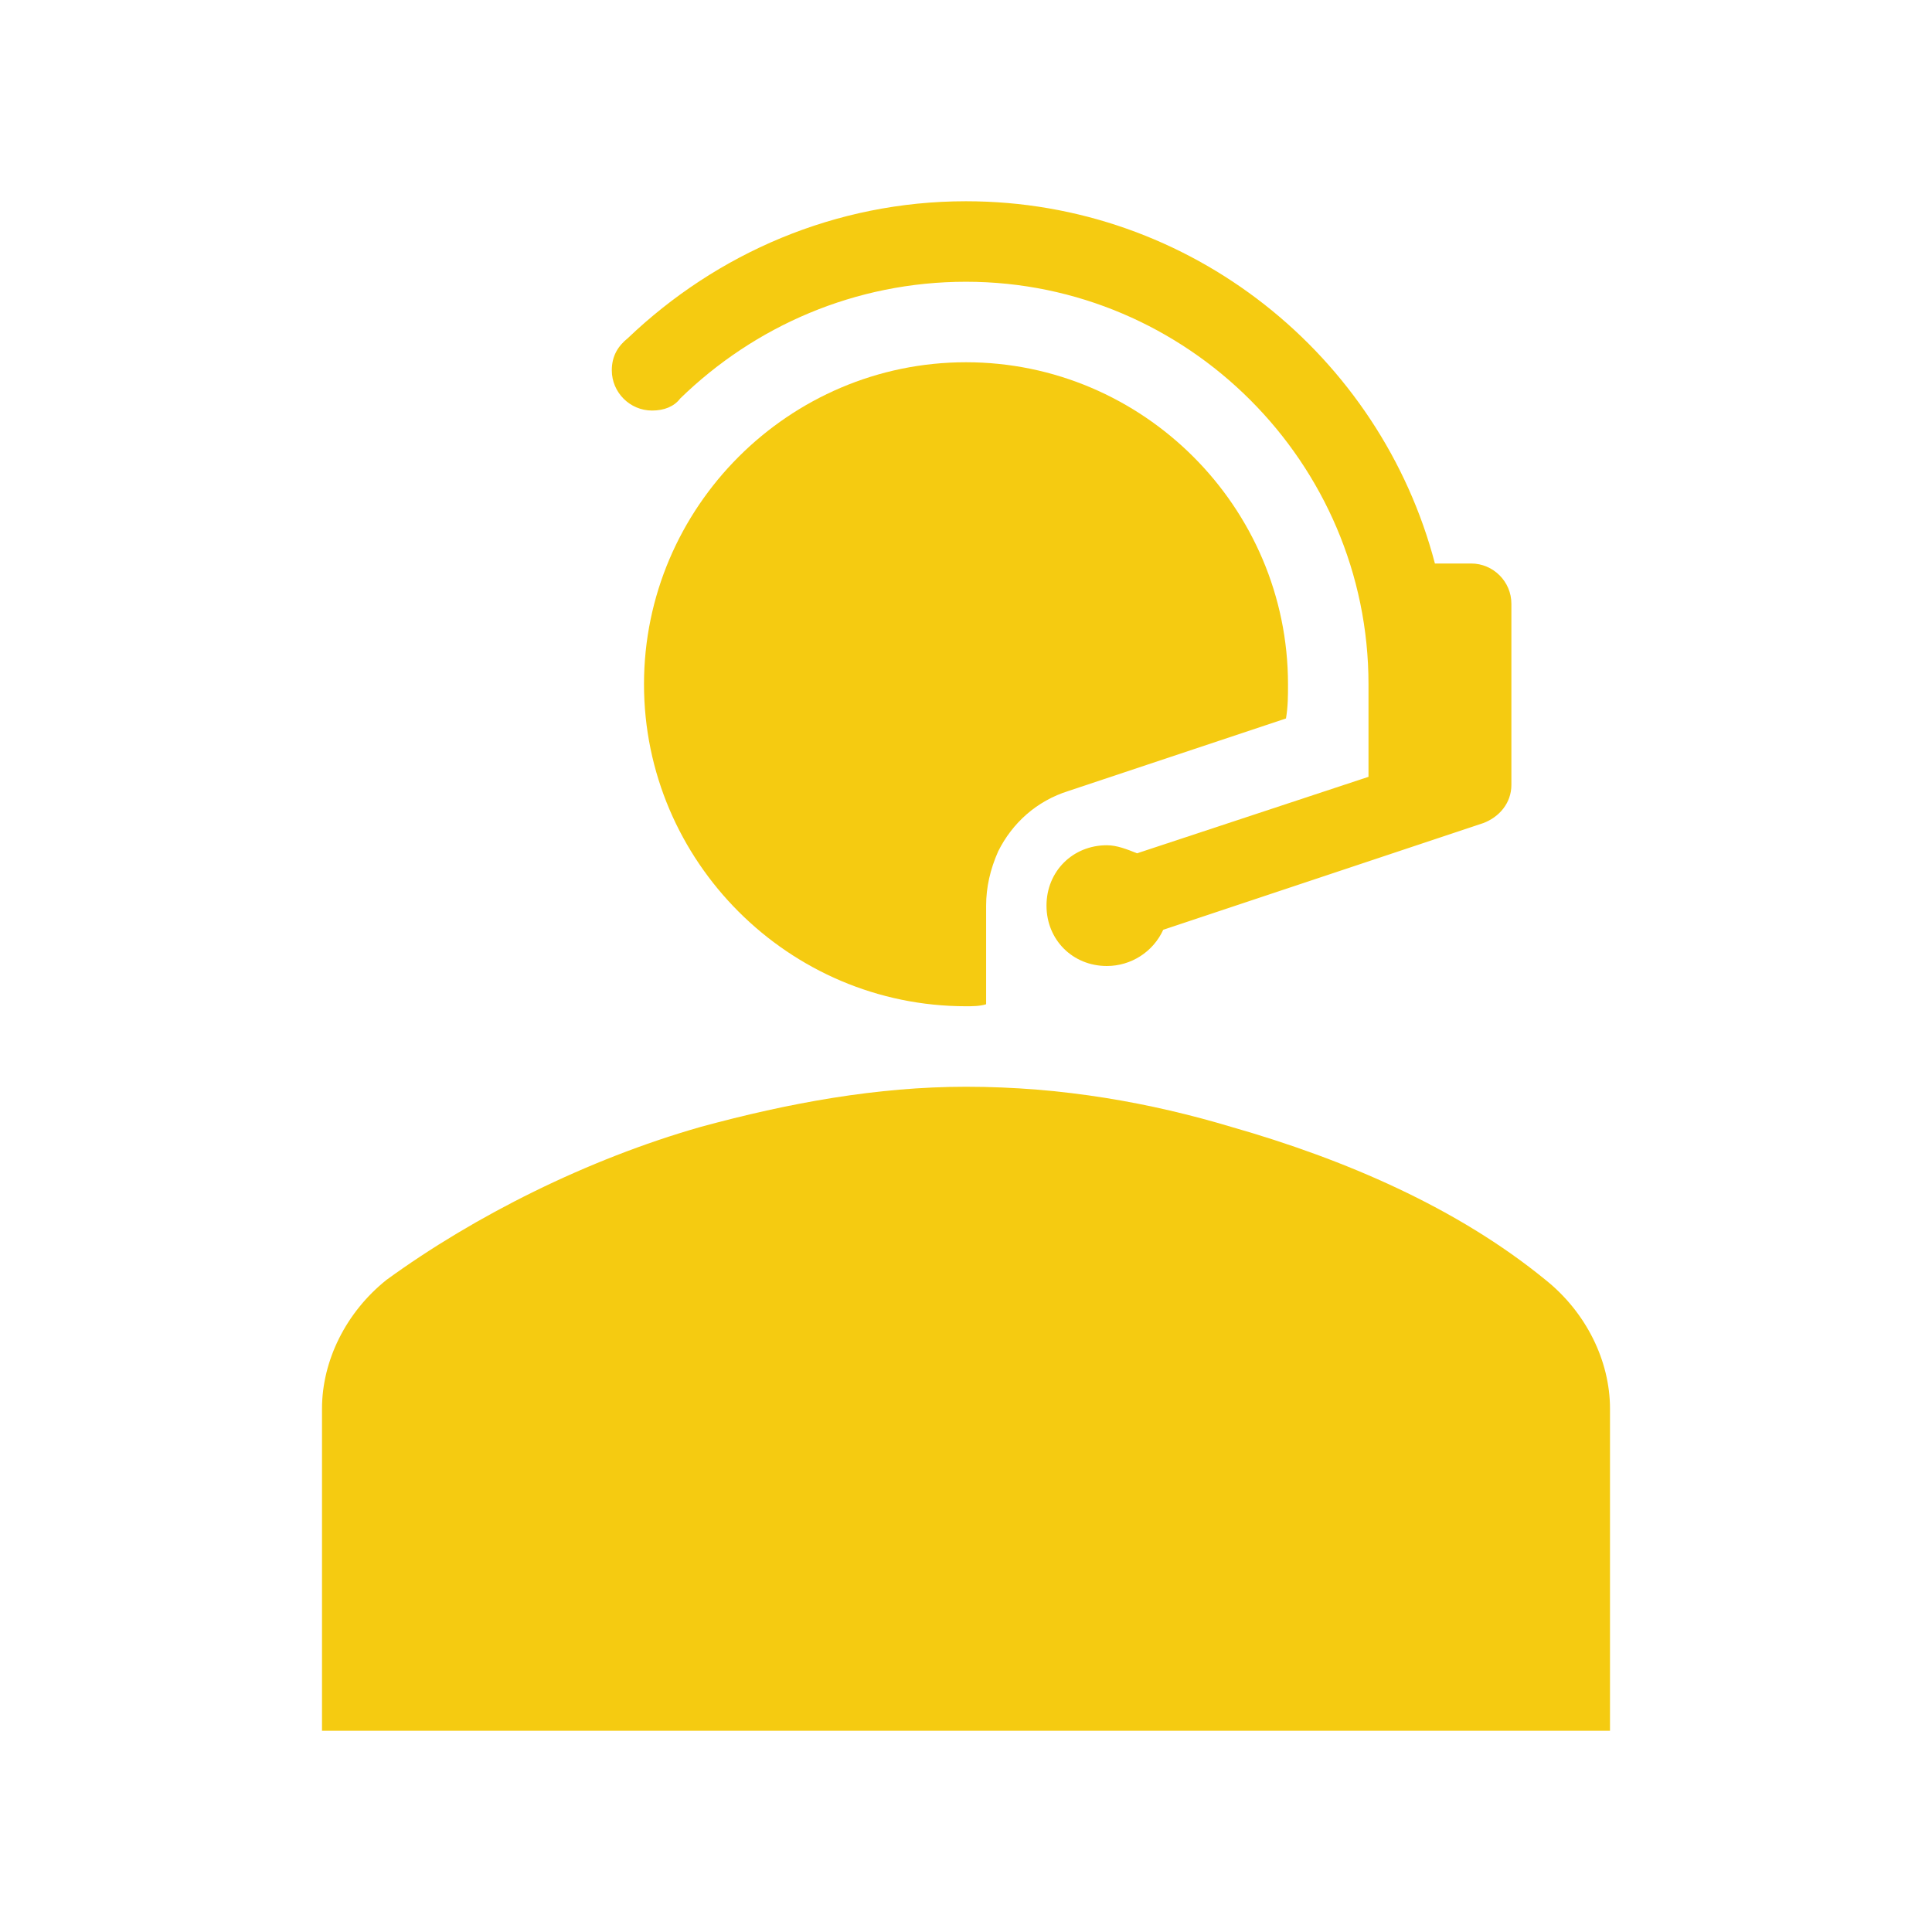 <?xml version="1.0" encoding="UTF-8" standalone="no"?>
<svg
   xmlns:dc="http://purl.org/dc/elements/1.1/"
   xmlns:cc="http://creativecommons.org/ns#"
   xmlns:rdf="http://www.w3.org/1999/02/22-rdf-syntax-ns#"
   xmlns:svg="http://www.w3.org/2000/svg"
   xmlns="http://www.w3.org/2000/svg"
   xmlns:sodipodi="http://sodipodi.sourceforge.net/DTD/sodipodi-0.dtd"
   xmlns:inkscape="http://www.inkscape.org/namespaces/inkscape"
   version="1.1"
   viewBox="0 0 96 96"
   id="Icons_CallCenter"
   overflow="hidden"
   sodipodi:docname="servicio2.svg"
   inkscape:version="0.92.3 (2405546, 2018-03-11)">
  <defs
     id="defs5699" />
  <sodipodi:namedview
     pagecolor="#ffffff"
     bordercolor="#666666"
     borderopacity="1"
     objecttolerance="10"
     gridtolerance="10"
     guidetolerance="10"
     inkscape:pageopacity="0"
     inkscape:pageshadow="2"
     inkscape:window-width="1920"
     inkscape:window-height="1051"
     id="namedview5697"
     showgrid="false"
     inkscape:zoom="2.4583333"
     inkscape:cx="-22.372881"
     inkscape:cy="48"
     inkscape:window-x="-9"
     inkscape:window-y="-9"
     inkscape:window-maximized="1"
     inkscape:current-layer="Icons_CallCenter" />
  <path
     d=" M 76.8 63.6 C 72.4 60 66.8 57.6 61.2 56 C 57.2 54.8 52.8 54 48 54 C 43.6 54 39.2 54.8 34.8 56 C 29.2 57.6 23.6 60.4 19.2 63.6 C 17.2 65.2 16 67.6 16 70 L 16 86 L 80 86 L 80 70 C 80 67.6 78.8 65.2 76.8 63.6 Z"
     id="path5690"
     style="fill:#f5cb11;fill-opacity:1" />
  <path
     d=" M 32.4 20.4 C 33 20.4 33.5 20.2 33.8 19.8 L 33.8 19.8 C 37.5 16.2 42.5 14 48 14 C 59 14 68 23 68 34 L 68 38.6 L 56.5 42.4 C 56 42.2 55.5 42 55 42 C 53.3 42 52 43.3 52 45 C 52 46.7 53.3 48 55 48 C 56.2 48 57.3 47.3 57.8 46.2 L 73.7 40.9 C 74.5 40.6 75.1 39.9 75.1 39 L 75.1 30 C 75.1 28.9 74.2 28 73.1 28 L 71.3 28 C 68.6 17.7 59.2 10 48 10 C 41.5 10 35.6 12.6 31.2 16.8 C 30.7 17.2 30.4 17.7 30.4 18.4 C 30.4 19.5 31.3 20.4 32.4 20.4 Z"
     id="path5692"
     style="fill:#f5cb11;fill-opacity:1" />
  <path
     d=" M 63.9 35.7 C 64 35.1 64 34.6 64 34 C 64 25.2 56.8 18 48 18 C 39.2 18 32 25.2 32 34 C 32 42.8 39.2 50 48 50 C 48.3 50 48.7 50 49 49.9 L 49 45 L 49 45 C 49 44.1 49.2 43.2 49.6 42.3 C 50.3 40.9 51.5 39.8 53.1 39.3 L 63.9 35.7 Z"
     id="path5694"
     style="fill:#f5cb11;fill-opacity:1" />
</svg>
